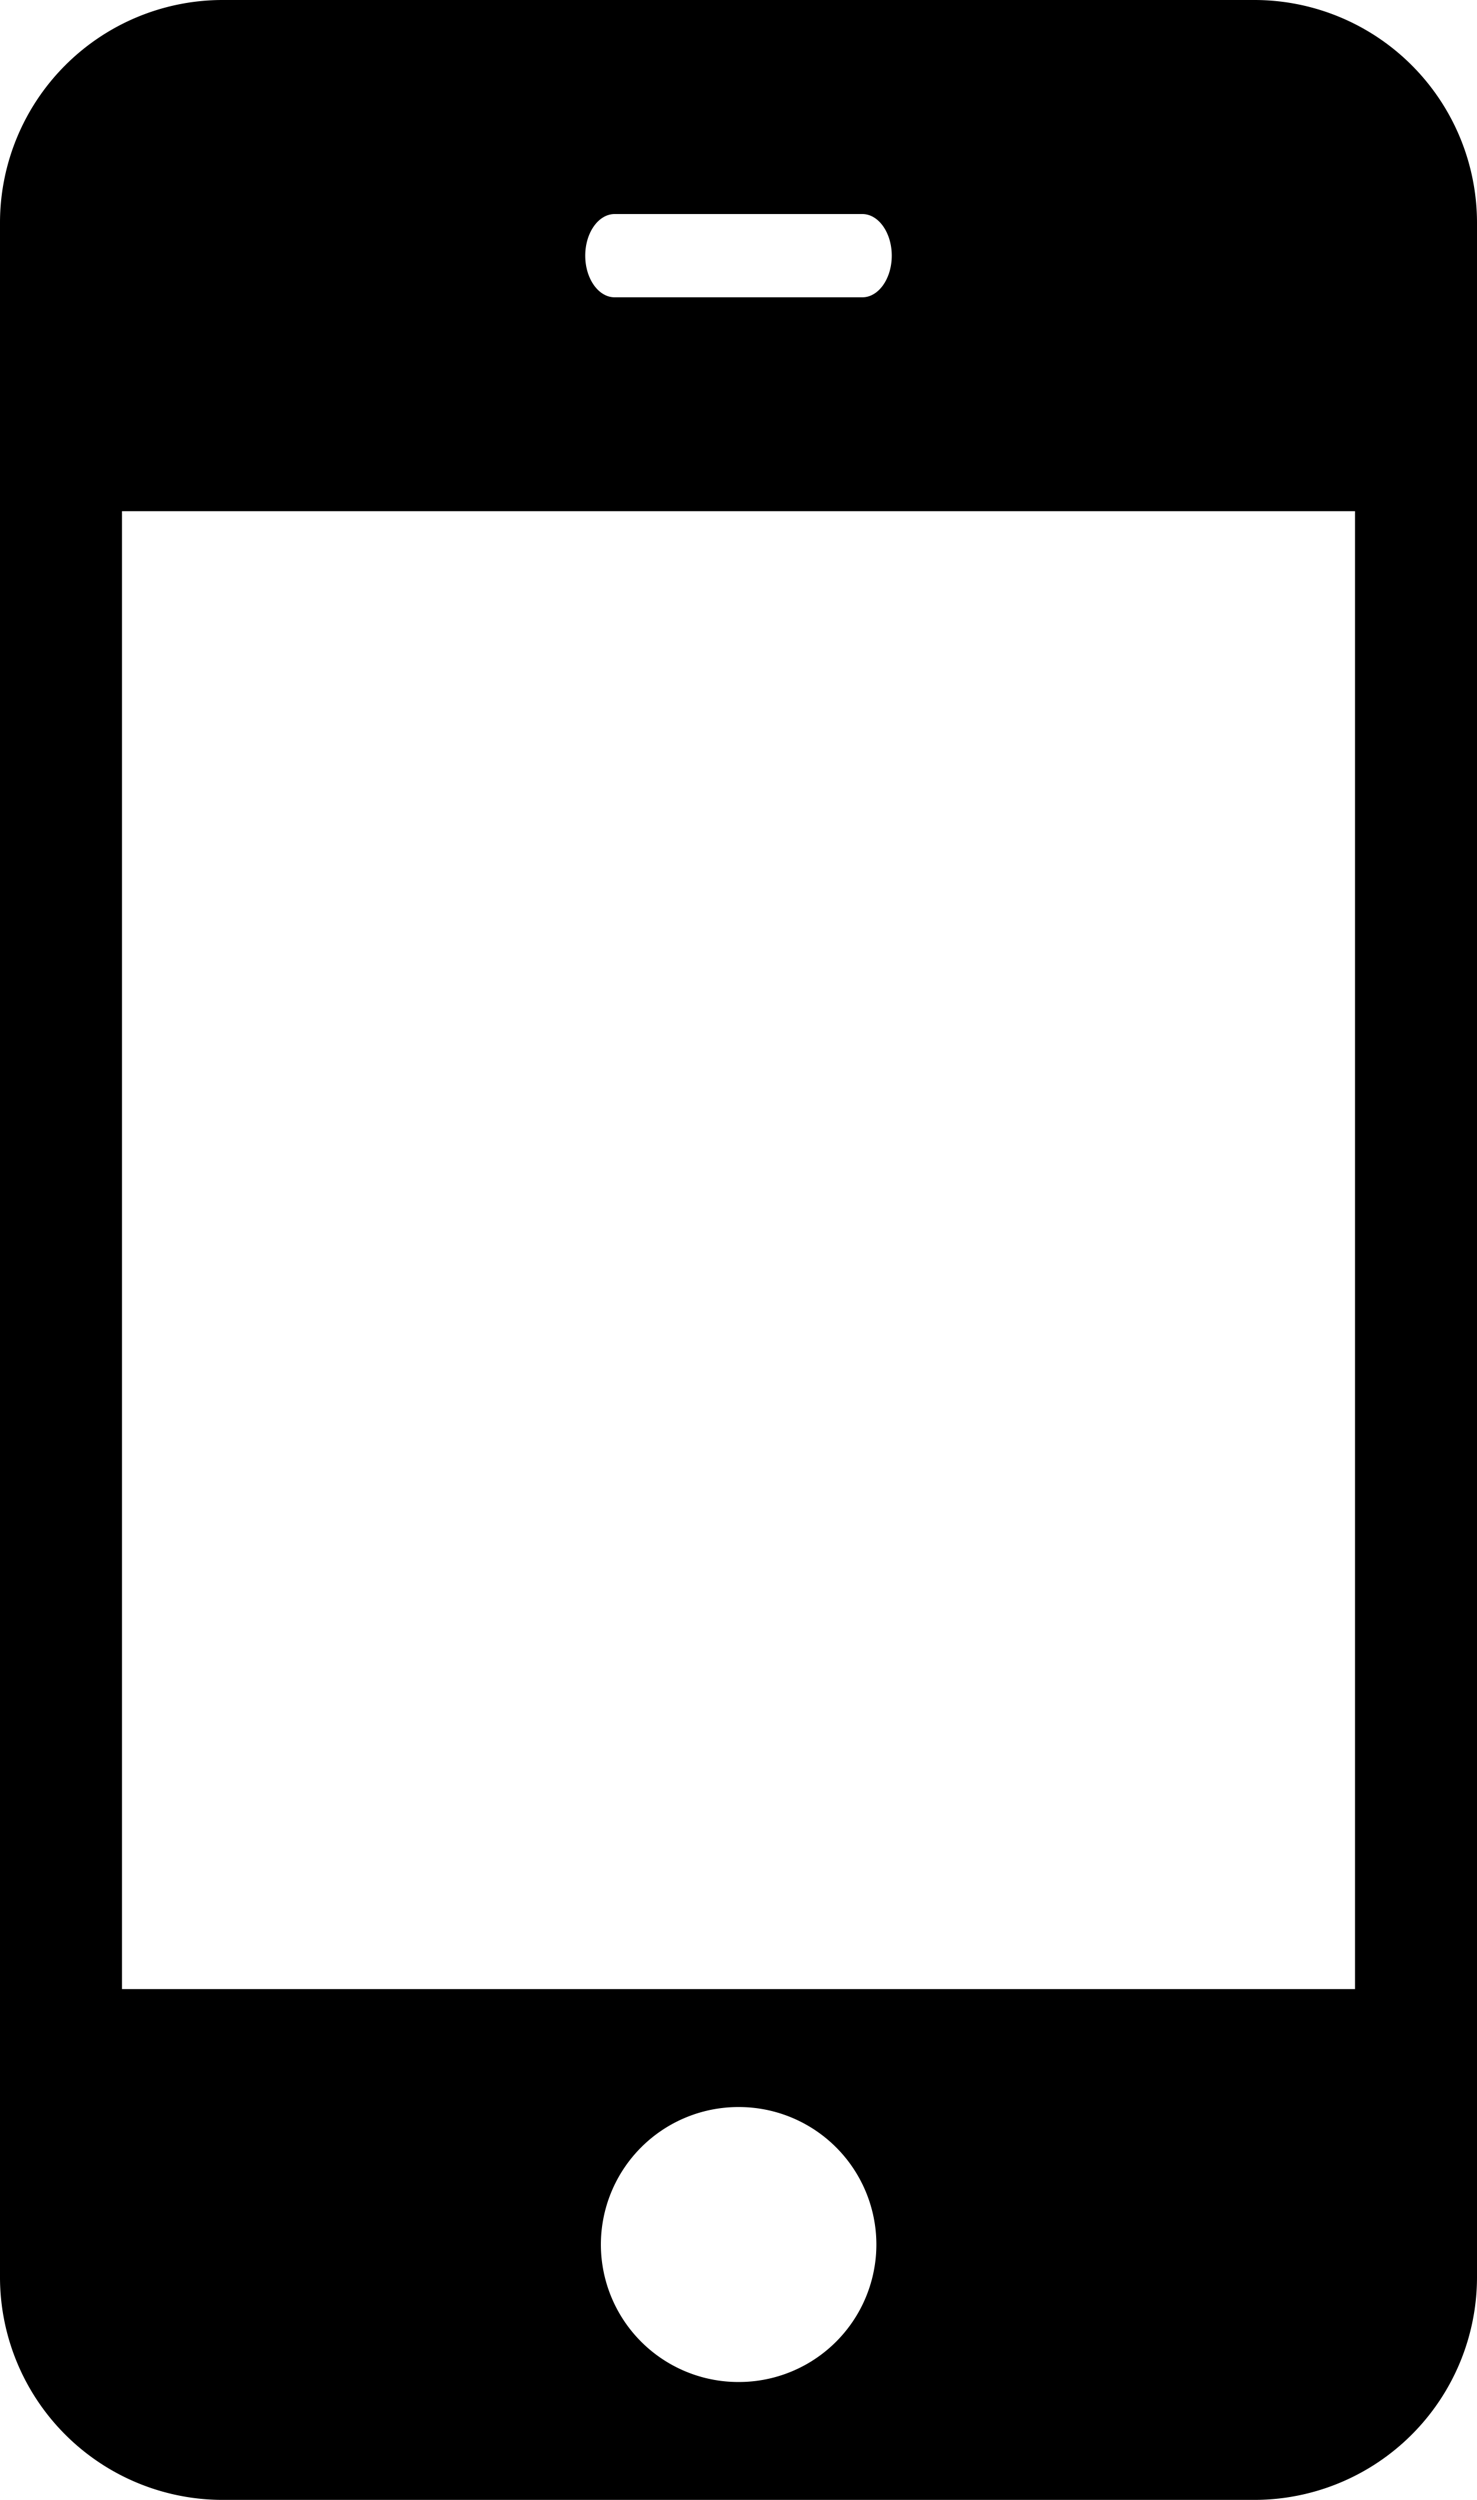 <svg xmlns="http://www.w3.org/2000/svg" width="17" height="28.759" viewBox="0 0 17 28.759">
  <path id="Path_22" data-name="Path 22" d="M15.64,0a2.564,2.564,0,0,0-2.556,2.556V26.2a2.564,2.564,0,0,0,2.556,2.556H27.528A2.564,2.564,0,0,0,30.084,26.2V2.556A2.564,2.564,0,0,0,27.528,0Zm4.519,2.462h2.85c.187,0,.339.215.339.479s-.152.479-.339.479h-2.85c-.187,0-.339-.215-.339-.479S19.972,2.462,20.159,2.462ZM14.488,5.88H28.68v17H14.488Zm7.1,18.357h0a1.583,1.583,0,0,1,1.583,1.583h0A1.583,1.583,0,0,1,21.584,27.4h0A1.583,1.583,0,0,1,20,25.82h0a1.583,1.583,0,0,1,1.583-1.583Z" transform="translate(-13.084)"/>
</svg>
